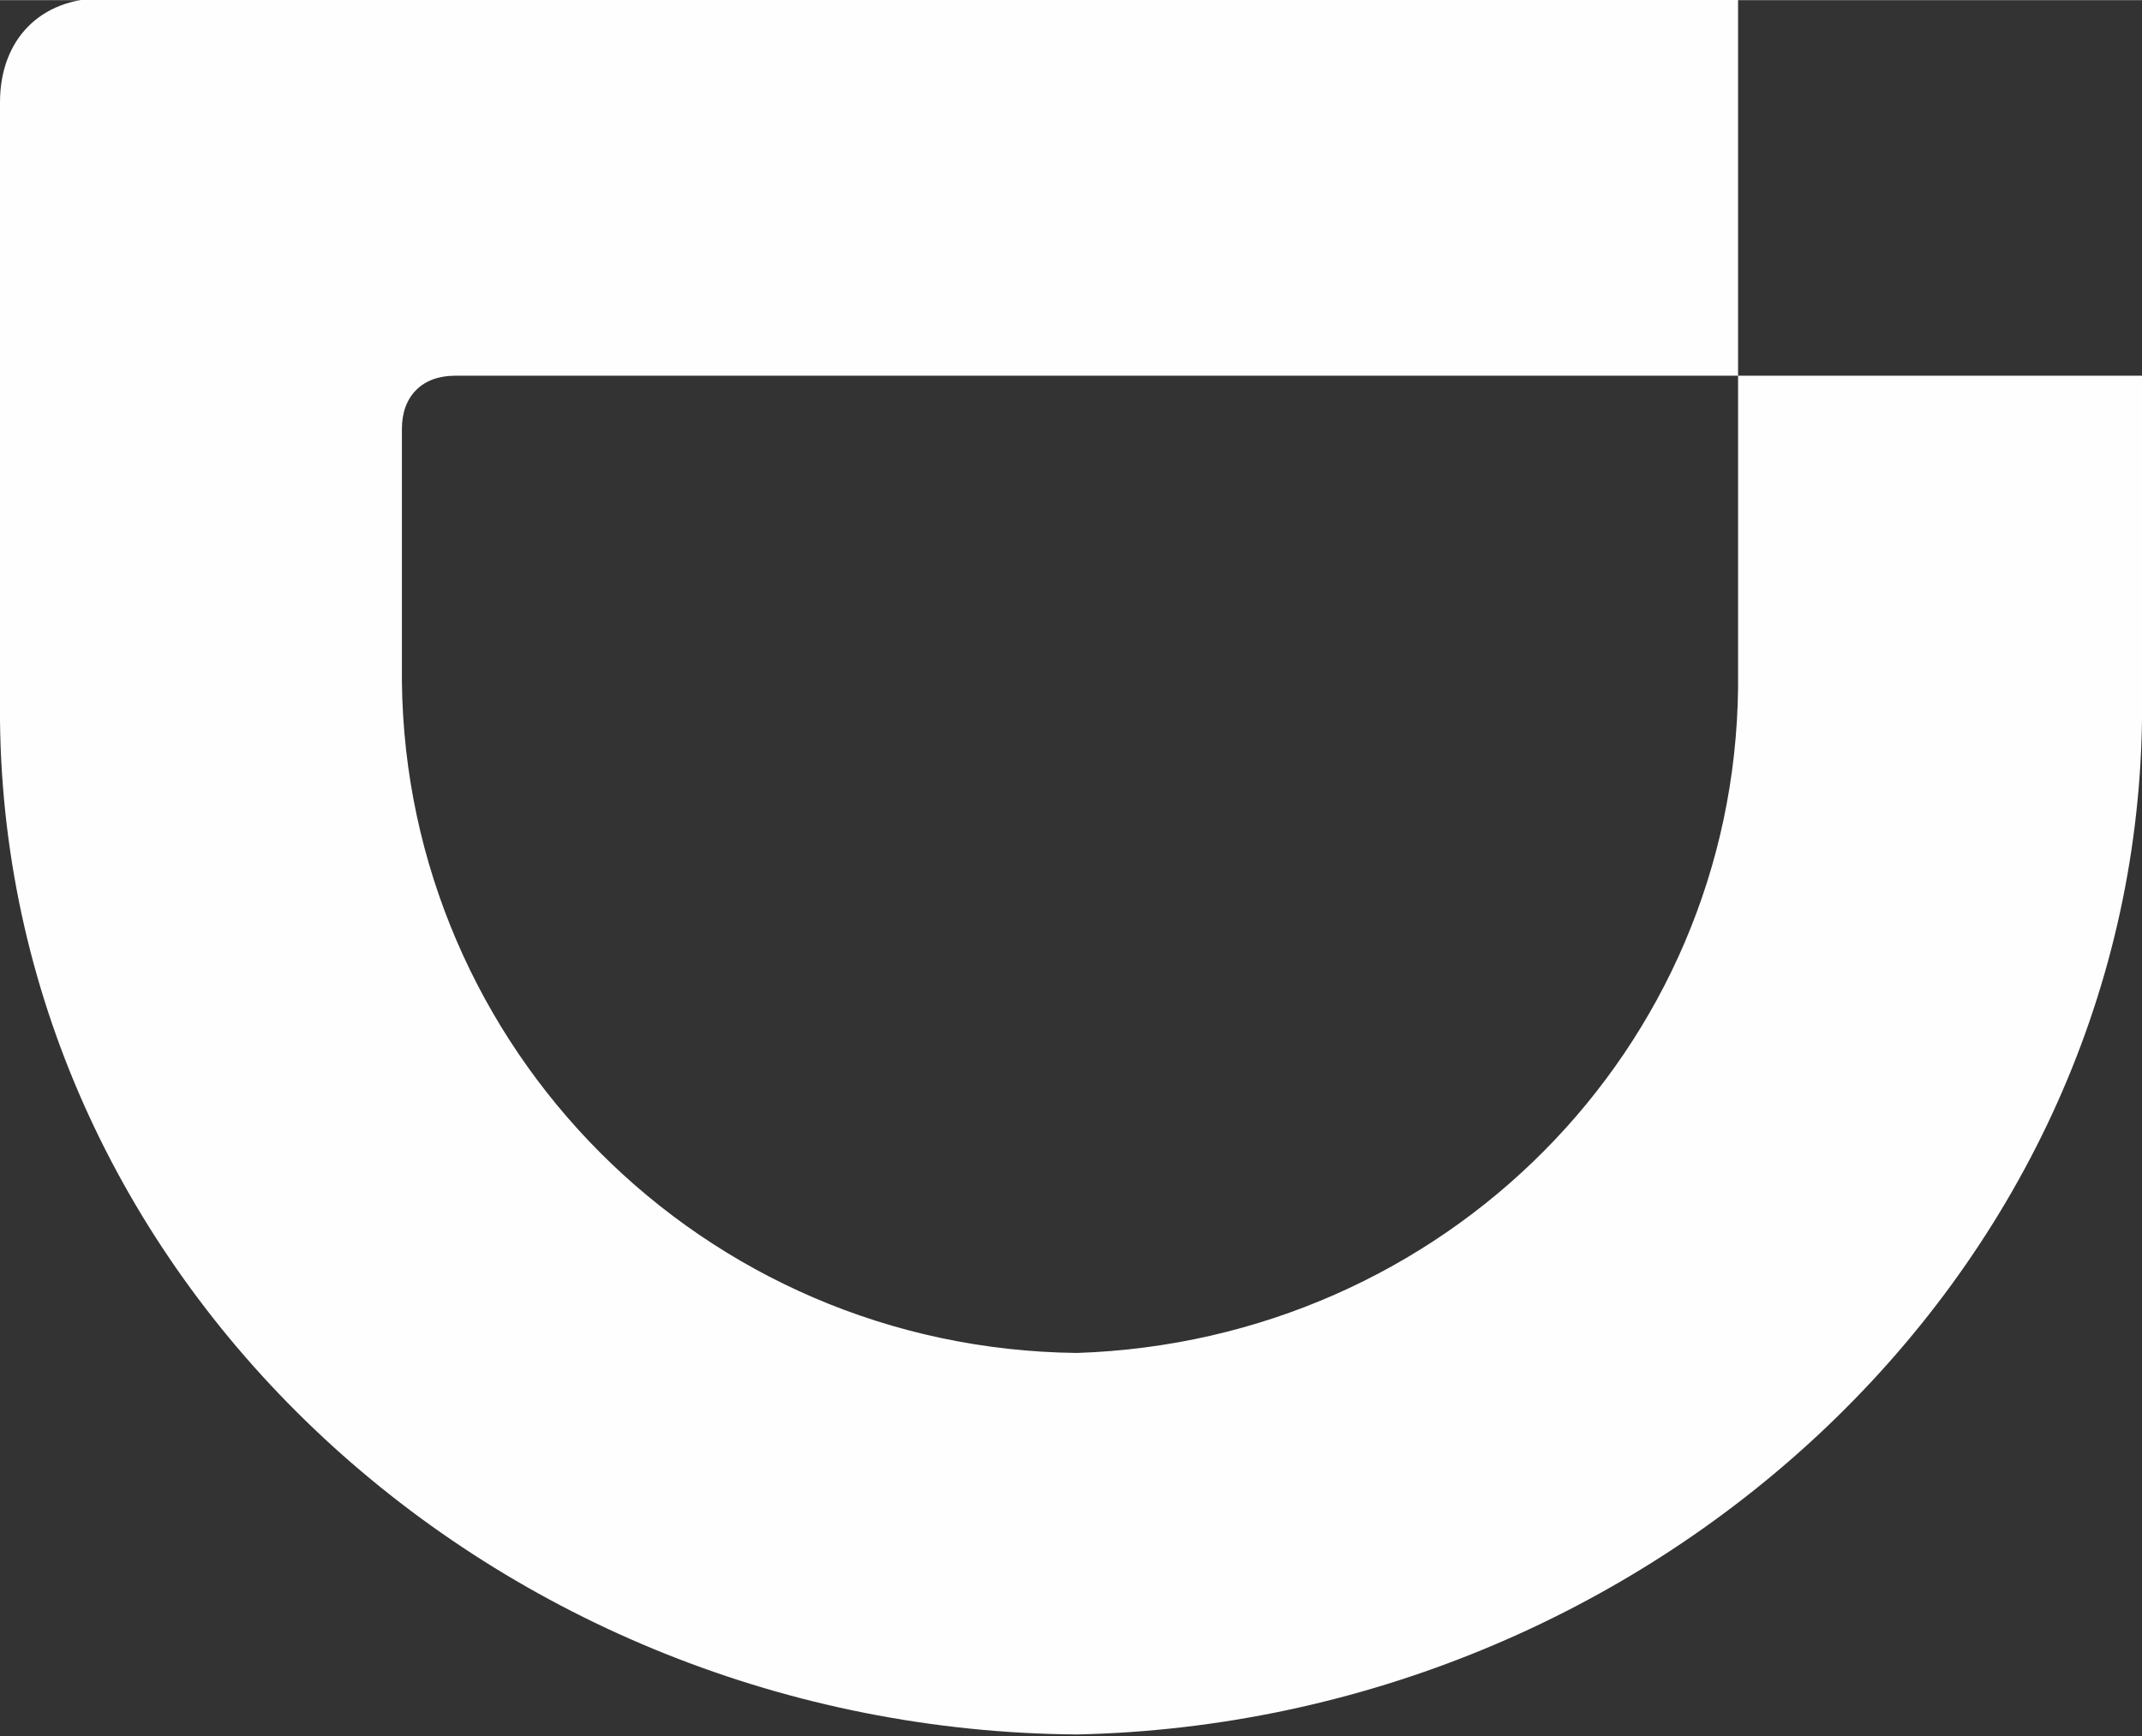 <?xml version="1.0" encoding="UTF-8" standalone="no"?>
<svg
   xmlns:dc="http://purl.org/dc/elements/1.1/"
   xmlns:cc="http://creativecommons.org/ns#"
   xmlns:rdf="http://www.w3.org/1999/02/22-rdf-syntax-ns#"
   xmlns:svg="http://www.w3.org/2000/svg"
   xmlns="http://www.w3.org/2000/svg"
   xmlns:sodipodi="http://sodipodi.sourceforge.net/DTD/sodipodi-0.dtd"
   xmlns:inkscape="http://www.inkscape.org/namespaces/inkscape"
   id="svg32"
   sodipodi:docname="didi_w.svg"
   inkscape:version="1.0 (4035a4fb49, 2020-05-01)"
   viewBox="0 0 328.09 265.867"
   style="clip-rule:evenodd;fill-rule:evenodd;image-rendering:optimizeQuality;shape-rendering:geometricPrecision;text-rendering:geometricPrecision"
   version="1.1"
   height="265.91"
   width="328.09"
   xml:space="preserve"><rect x="0" y="0" width="328.09" height="265.867" fill="#333333" stroke="none"/><sodipodi:namedview
   inkscape:current-layer="svg32"
   inkscape:window-maximized="1"
   inkscape:window-y="-8"
   inkscape:window-x="-8"
   inkscape:cy="539.155"
   inkscape:cx="247.42"
   inkscape:zoom="0.15336374"
   fit-margin-bottom="0"
   fit-margin-right="0"
   fit-margin-left="0"
   fit-margin-top="0"
   showgrid="false"
   id="namedview34"
   inkscape:window-height="706"
   inkscape:window-width="1366"
   inkscape:pageshadow="2"
   inkscape:pageopacity="0"
   guidetolerance="10"
   gridtolerance="10"
   objecttolerance="10"
   borderopacity="1"
   bordercolor="#666666"
   pagecolor="#ffffff" />
 <defs
   id="defs26">
  <style
   id="style24"
   type="text/css">
   <![CDATA[
    .fil0 {fill:#FEFEFE}
   ]]>
  </style>
 </defs>
 <g
   transform="translate(-992.58,-1214.845)"
   id="Слой_x0020_1">
  <sodipodi:namedview
   inkscape:window-maximized="1"
   inkscape:window-y="-4"
   inkscape:window-x="-4"
   inkscape:window-height="744"
   inkscape:window-width="1280"
   units="px"
   fit-margin-bottom="0"
   fit-margin-right="0"
   fit-margin-left="0"
   fit-margin-top="0"
   showgrid="false"
   inkscape:current-layer="layer1"
   inkscape:document-units="mm"
   inkscape:cy="43.550003"
   inkscape:cx="132.84999"
   inkscape:zoom="3.0413349"
   inkscape:pageshadow="2"
   inkscape:pageopacity="0.0"
   borderopacity="1.0"
   bordercolor="#666666"
   pagecolor="#ffffff"
   id="base" />
  <path
   inkscape:connector-curvature="0"
   d="m 1157.56,1422.04 c 56.25,-1.88 100.62,-46.56 101.24,-101.87 v -47.8 h 61.87 v 52.81 c -1.25,85.92 -75.93,153.41 -163.11,155.29 v 0 c -88.74,-0.63 -164.04,-68.74 -164.98,-155.29 v -94.68 c 0,-9.69 6.25,-15.94 15.63,-15.94 h 250.59 v 57.81 h -196.54 c -5,0 -8.12,3.12 -8.12,8.12 v 38.75 c 0.62,55.93 45.93,102.17 103.42,102.8 z"
   class="fil0"
   id="path385" />
 </g>
</svg>

